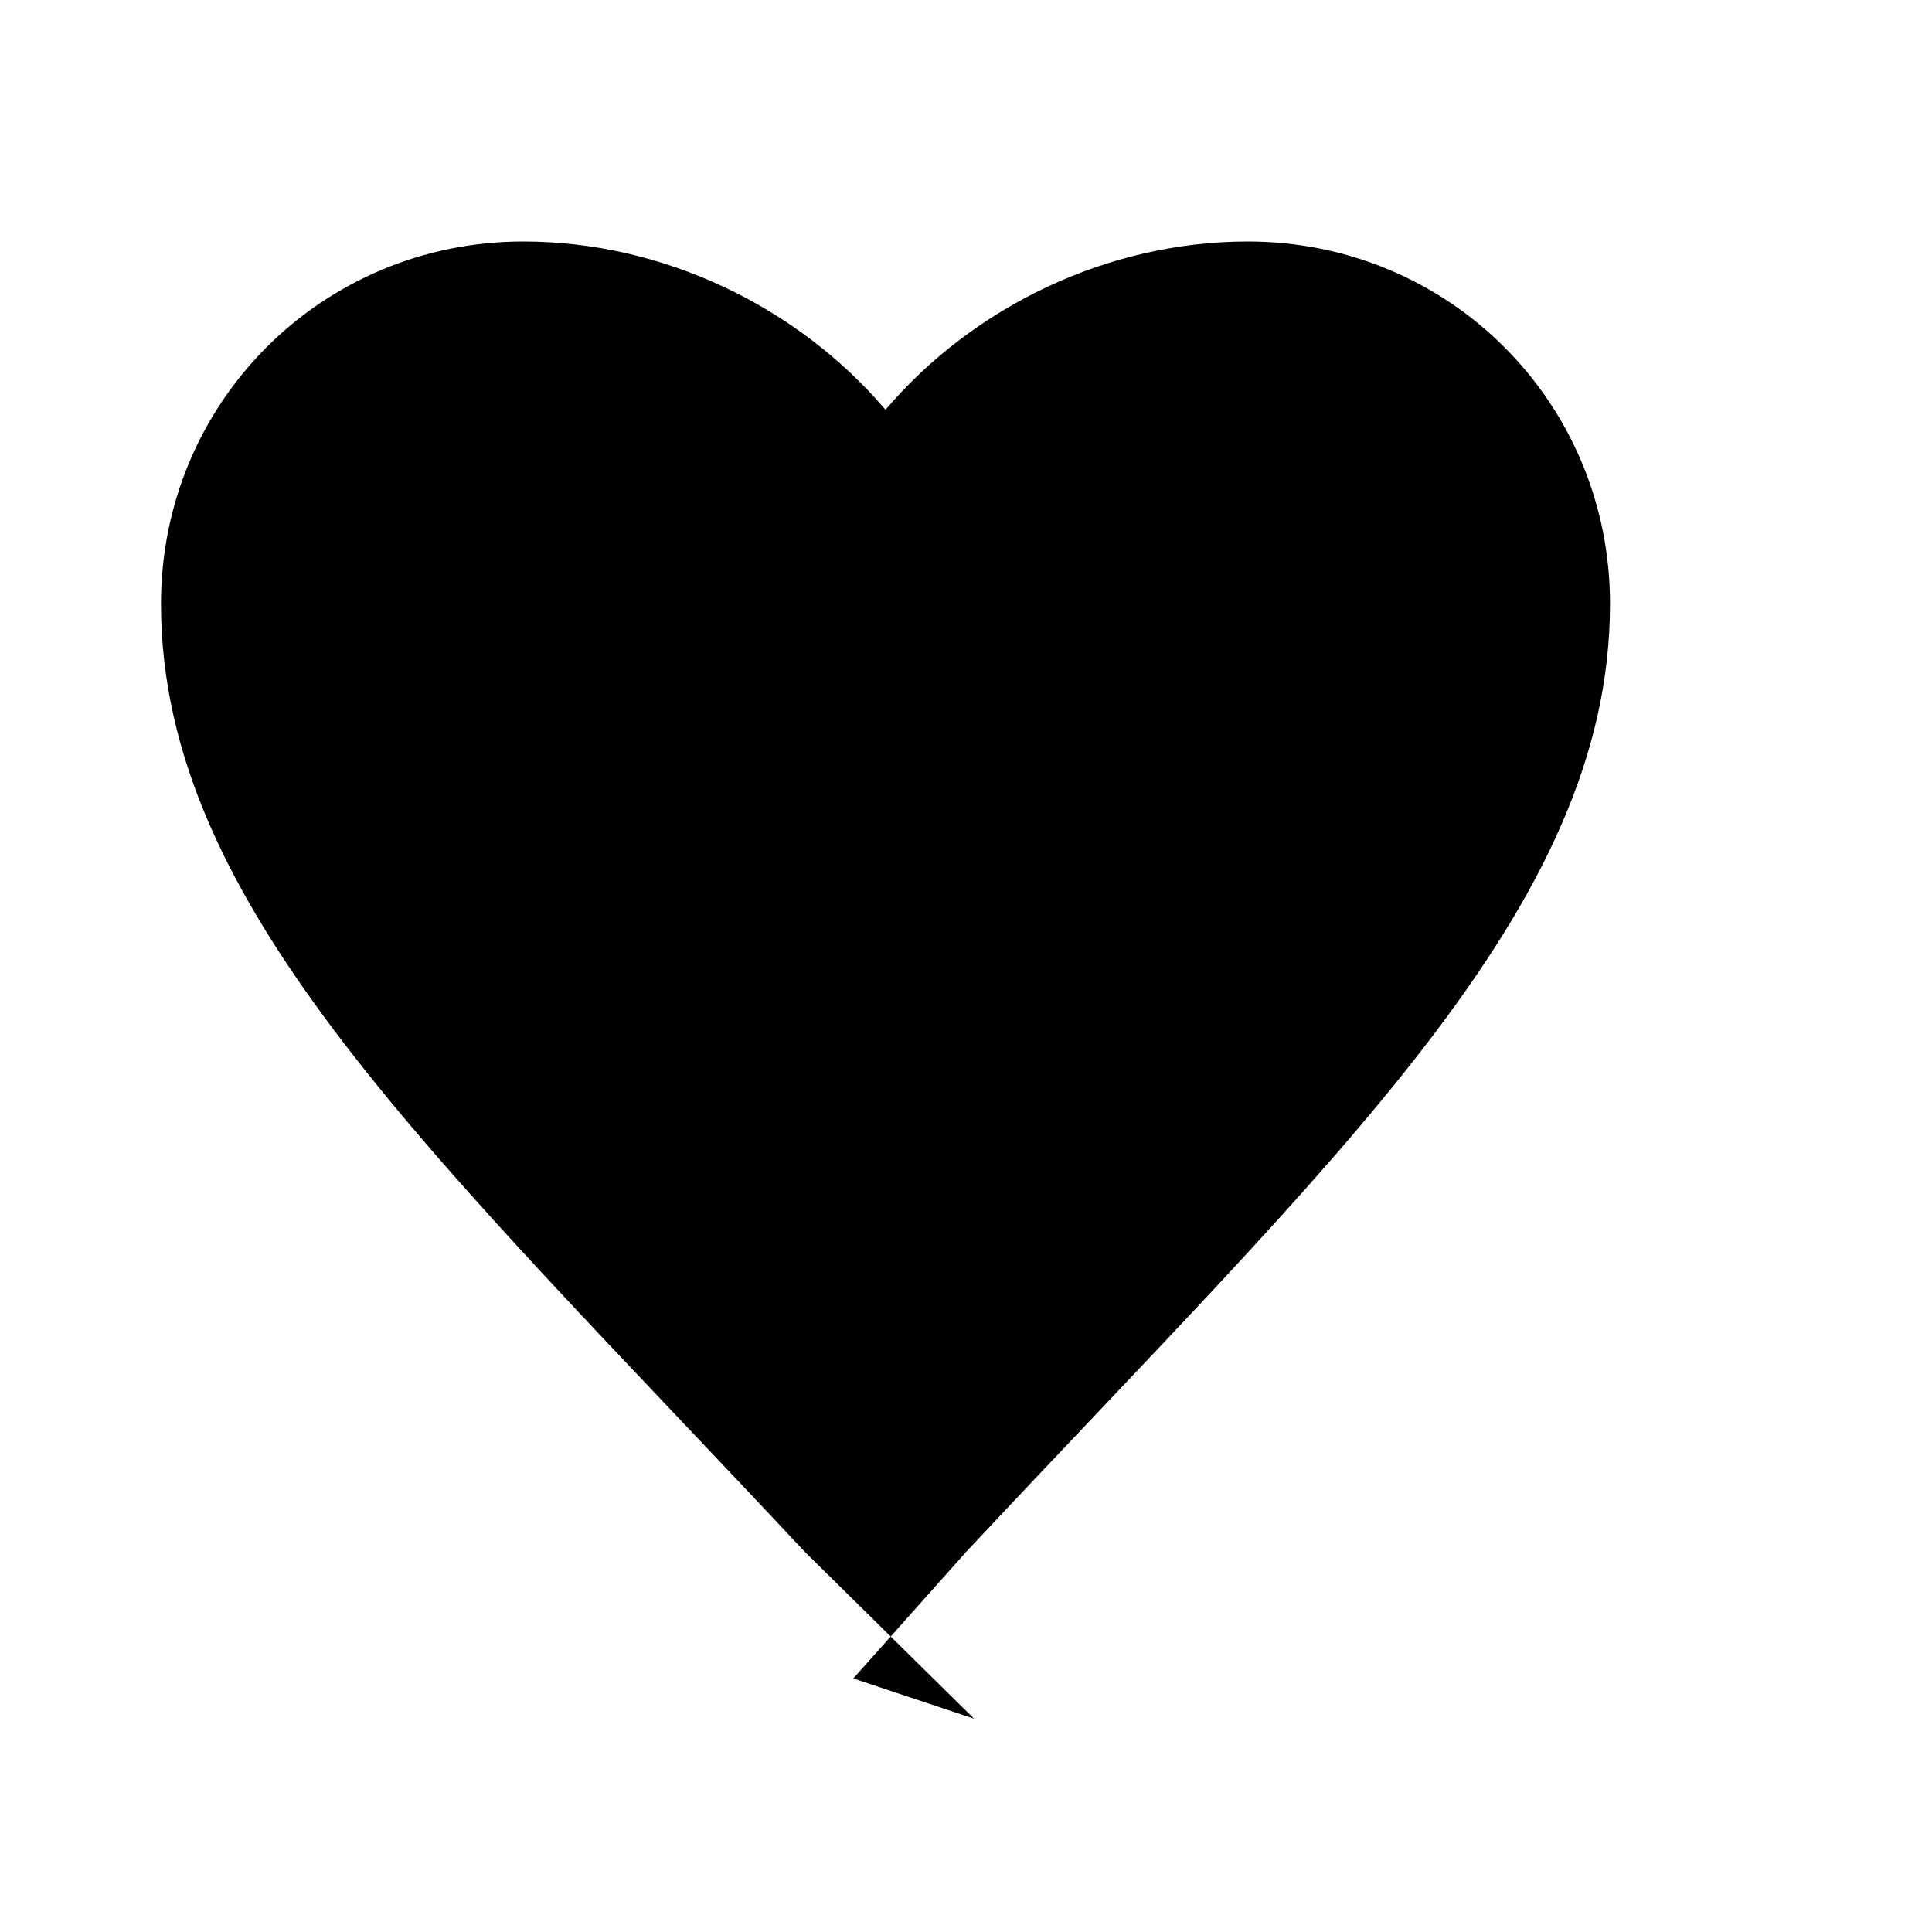 <svg xmlns="http://www.w3.org/2000/svg" viewBox="0 0 24 24">
  <path fill="currentColor" d="M12.1 21.35 10 19.28C5.4 14.36 2 11.28 2 7.5 2 5 4 3 6.5 3c1.74 0 3.41.81 4.5 2.09C12.09 3.81 13.76 3 15.5 3 18 3 20 5 20 7.5c0 3.78-3.4 6.86-8 11.78l-1.4 1.57Z"/>
</svg>
